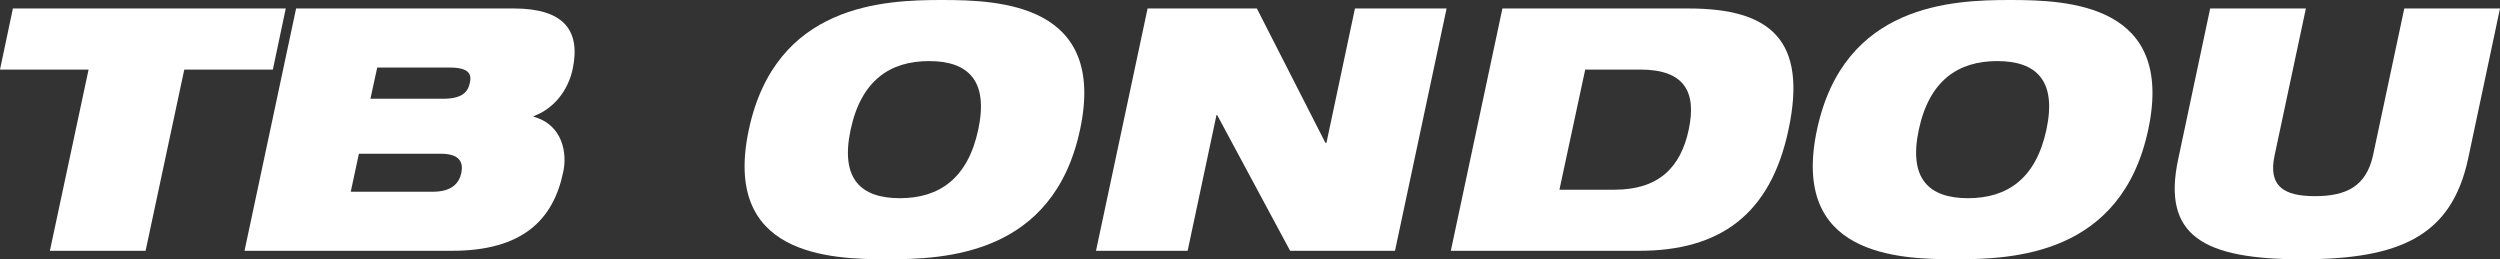 <?xml version="1.0" encoding="UTF-8"?>
<svg xmlns="http://www.w3.org/2000/svg" viewBox="0 0 147.33 15.28">
  <rect x="0" y="0" width="147.33" height="15.28" fill="#333333" stroke="none"/>
  <defs>
    <style>
      .cls-1 {
        fill: #fff;
      }
    </style>
  </defs>
  <g id="Layer_1" data-name="Layer 1"/>
  <g id="Layer_2" data-name="Layer 2">
    <g id="Layer_1-2" data-name="Layer 1">
      <g>
        <path class="cls-1" d="M5.22,4.1H0L.76,.5H16.84l-.76,3.6h-5.22l-2.28,10.68H2.94L5.22,4.1Z"/>
        <path class="cls-1" d="M17.45,.5h12.84c2.92,0,3.94,1.28,3.46,3.56-.26,1.26-1.12,2.36-2.3,2.78v.04c1.74,.48,1.98,2.2,1.74,3.26-.58,2.8-2.38,4.64-6.56,4.64H14.41L17.45,.5Zm3.22,10.8h4.82c1.12,0,1.56-.48,1.7-1.12,.12-.62-.1-1.12-1.22-1.12h-4.82l-.48,2.24Zm1.16-5.48h4.26c1.14,0,1.48-.38,1.6-.94,.12-.52-.06-.9-1.2-.9h-4.26l-.4,1.84Z"/>
        <path class="cls-1" d="M55.51,0c3.42,0,9.72,.24,8.14,7.64-1.58,7.4-7.96,7.64-11.38,7.64s-9.72-.24-8.14-7.64S52.09,0,55.51,0Zm-2.48,11.68c2.3,0,4-1.14,4.62-4.04,.62-2.9-.6-4.04-2.9-4.04s-4,1.14-4.62,4.04c-.62,2.9,.6,4.04,2.9,4.04Z"/>
        <path class="cls-1" d="M67.63,.5h6.44l4.04,7.92h.06l1.68-7.92h5.4l-3.04,14.28h-6.18l-4.3-8h-.04l-1.7,8h-5.4l3.04-14.28Z"/>
        <path class="cls-1" d="M88.54,.5h10.98c4.84,0,7,1.88,5.88,7.14-1.06,5.02-4.06,7.14-8.8,7.14h-11.1l3.04-14.28Zm3.36,10.68h3.24c2.58,0,3.9-1.28,4.38-3.54,.48-2.26-.28-3.54-2.86-3.54h-3.24l-1.52,7.08Z"/>
        <path class="cls-1" d="M118.46,0c3.42,0,9.72,.24,8.14,7.64-1.58,7.4-7.96,7.64-11.38,7.64s-9.72-.24-8.14-7.64,7.96-7.64,11.38-7.64Zm-2.48,11.68c2.3,0,4-1.14,4.62-4.04,.62-2.9-.6-4.04-2.9-4.04s-4,1.14-4.62,4.04c-.62,2.9,.6,4.04,2.9,4.04Z"/>
        <path class="cls-1" d="M130.25,.5h5.64l-1.84,8.64c-.4,1.84,.54,2.42,2.38,2.42s3.02-.58,3.42-2.42l1.84-8.64h5.64l-1.88,8.86c-.98,4.54-4,5.92-9.8,5.92s-8.26-1.38-7.28-5.92l1.88-8.86Z"/>
      </g>
    </g>
  </g>
</svg>